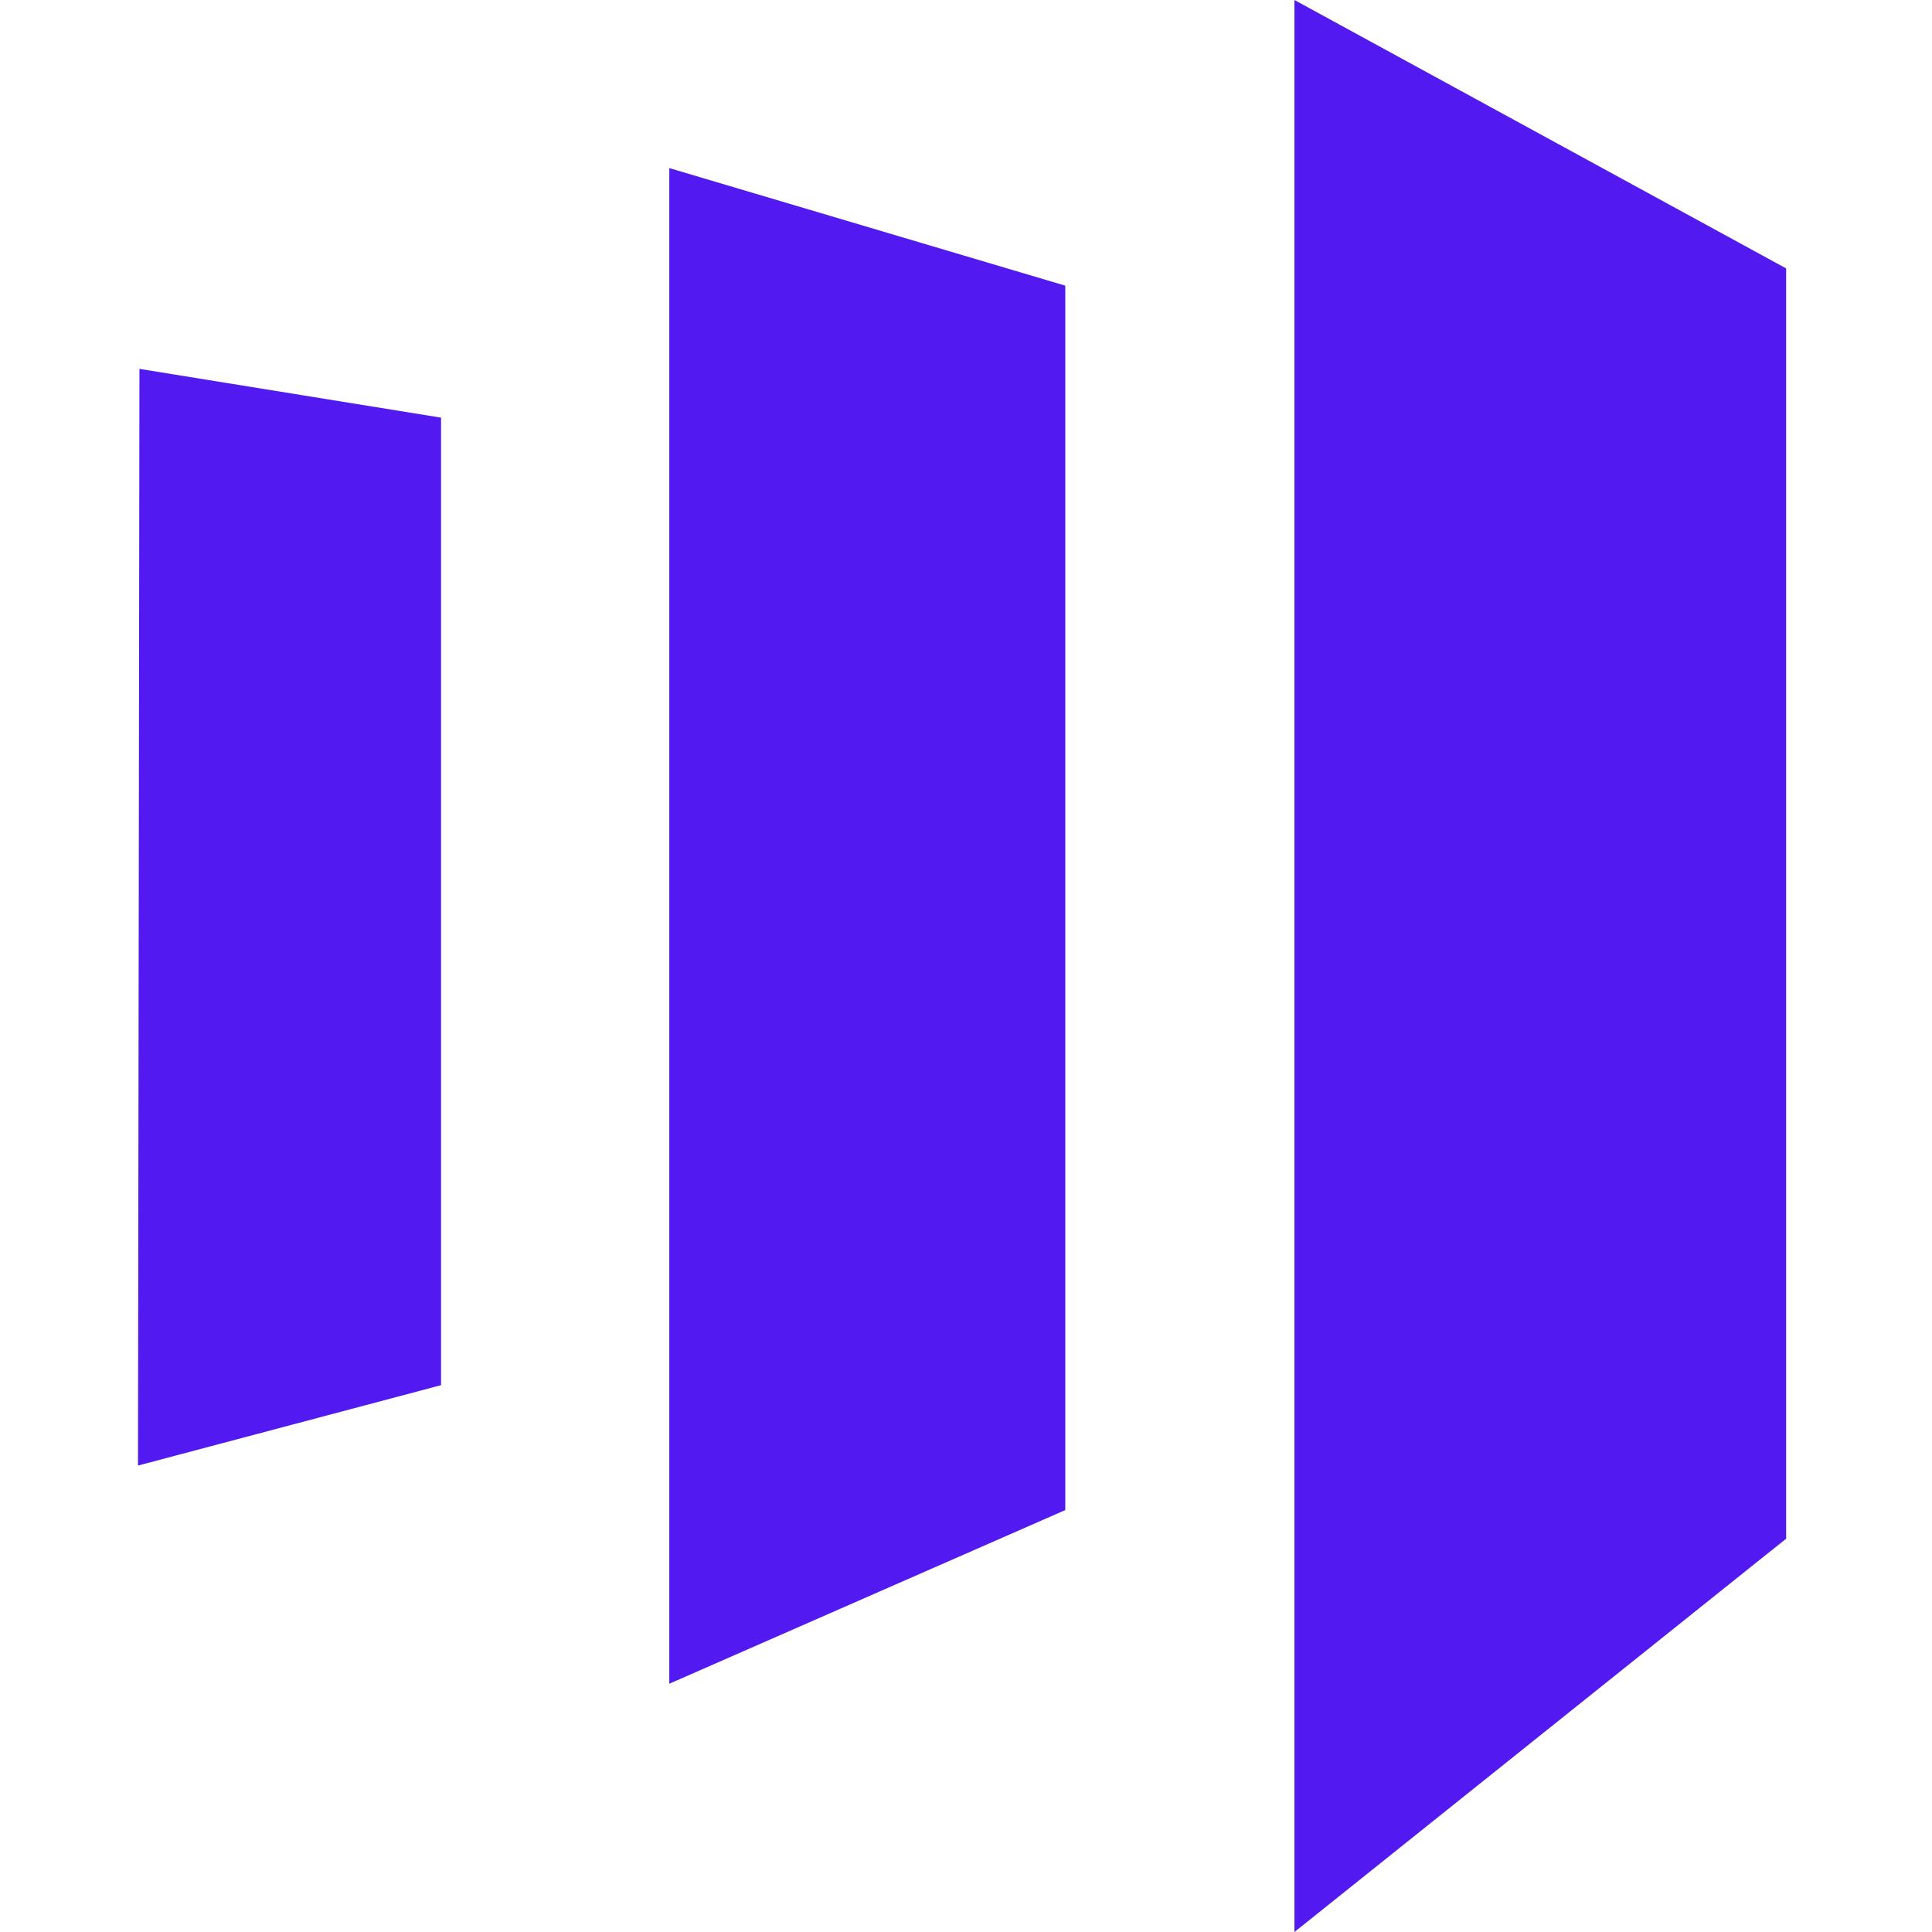 <svg width="28" height="28" viewBox="0 0 28 28" fill="none" xmlns="http://www.w3.org/2000/svg">
<path d="M25.886 3.89L18.76 0V28L25.886 22.3V3.89ZM15.439 4.14V21.885L9.7 24.402V2.436L15.439 4.14ZM2.021 5.346L2 21.24L6.392 20.075V6.053L2.021 5.346Z" fill="#521AF0"/>
</svg>
